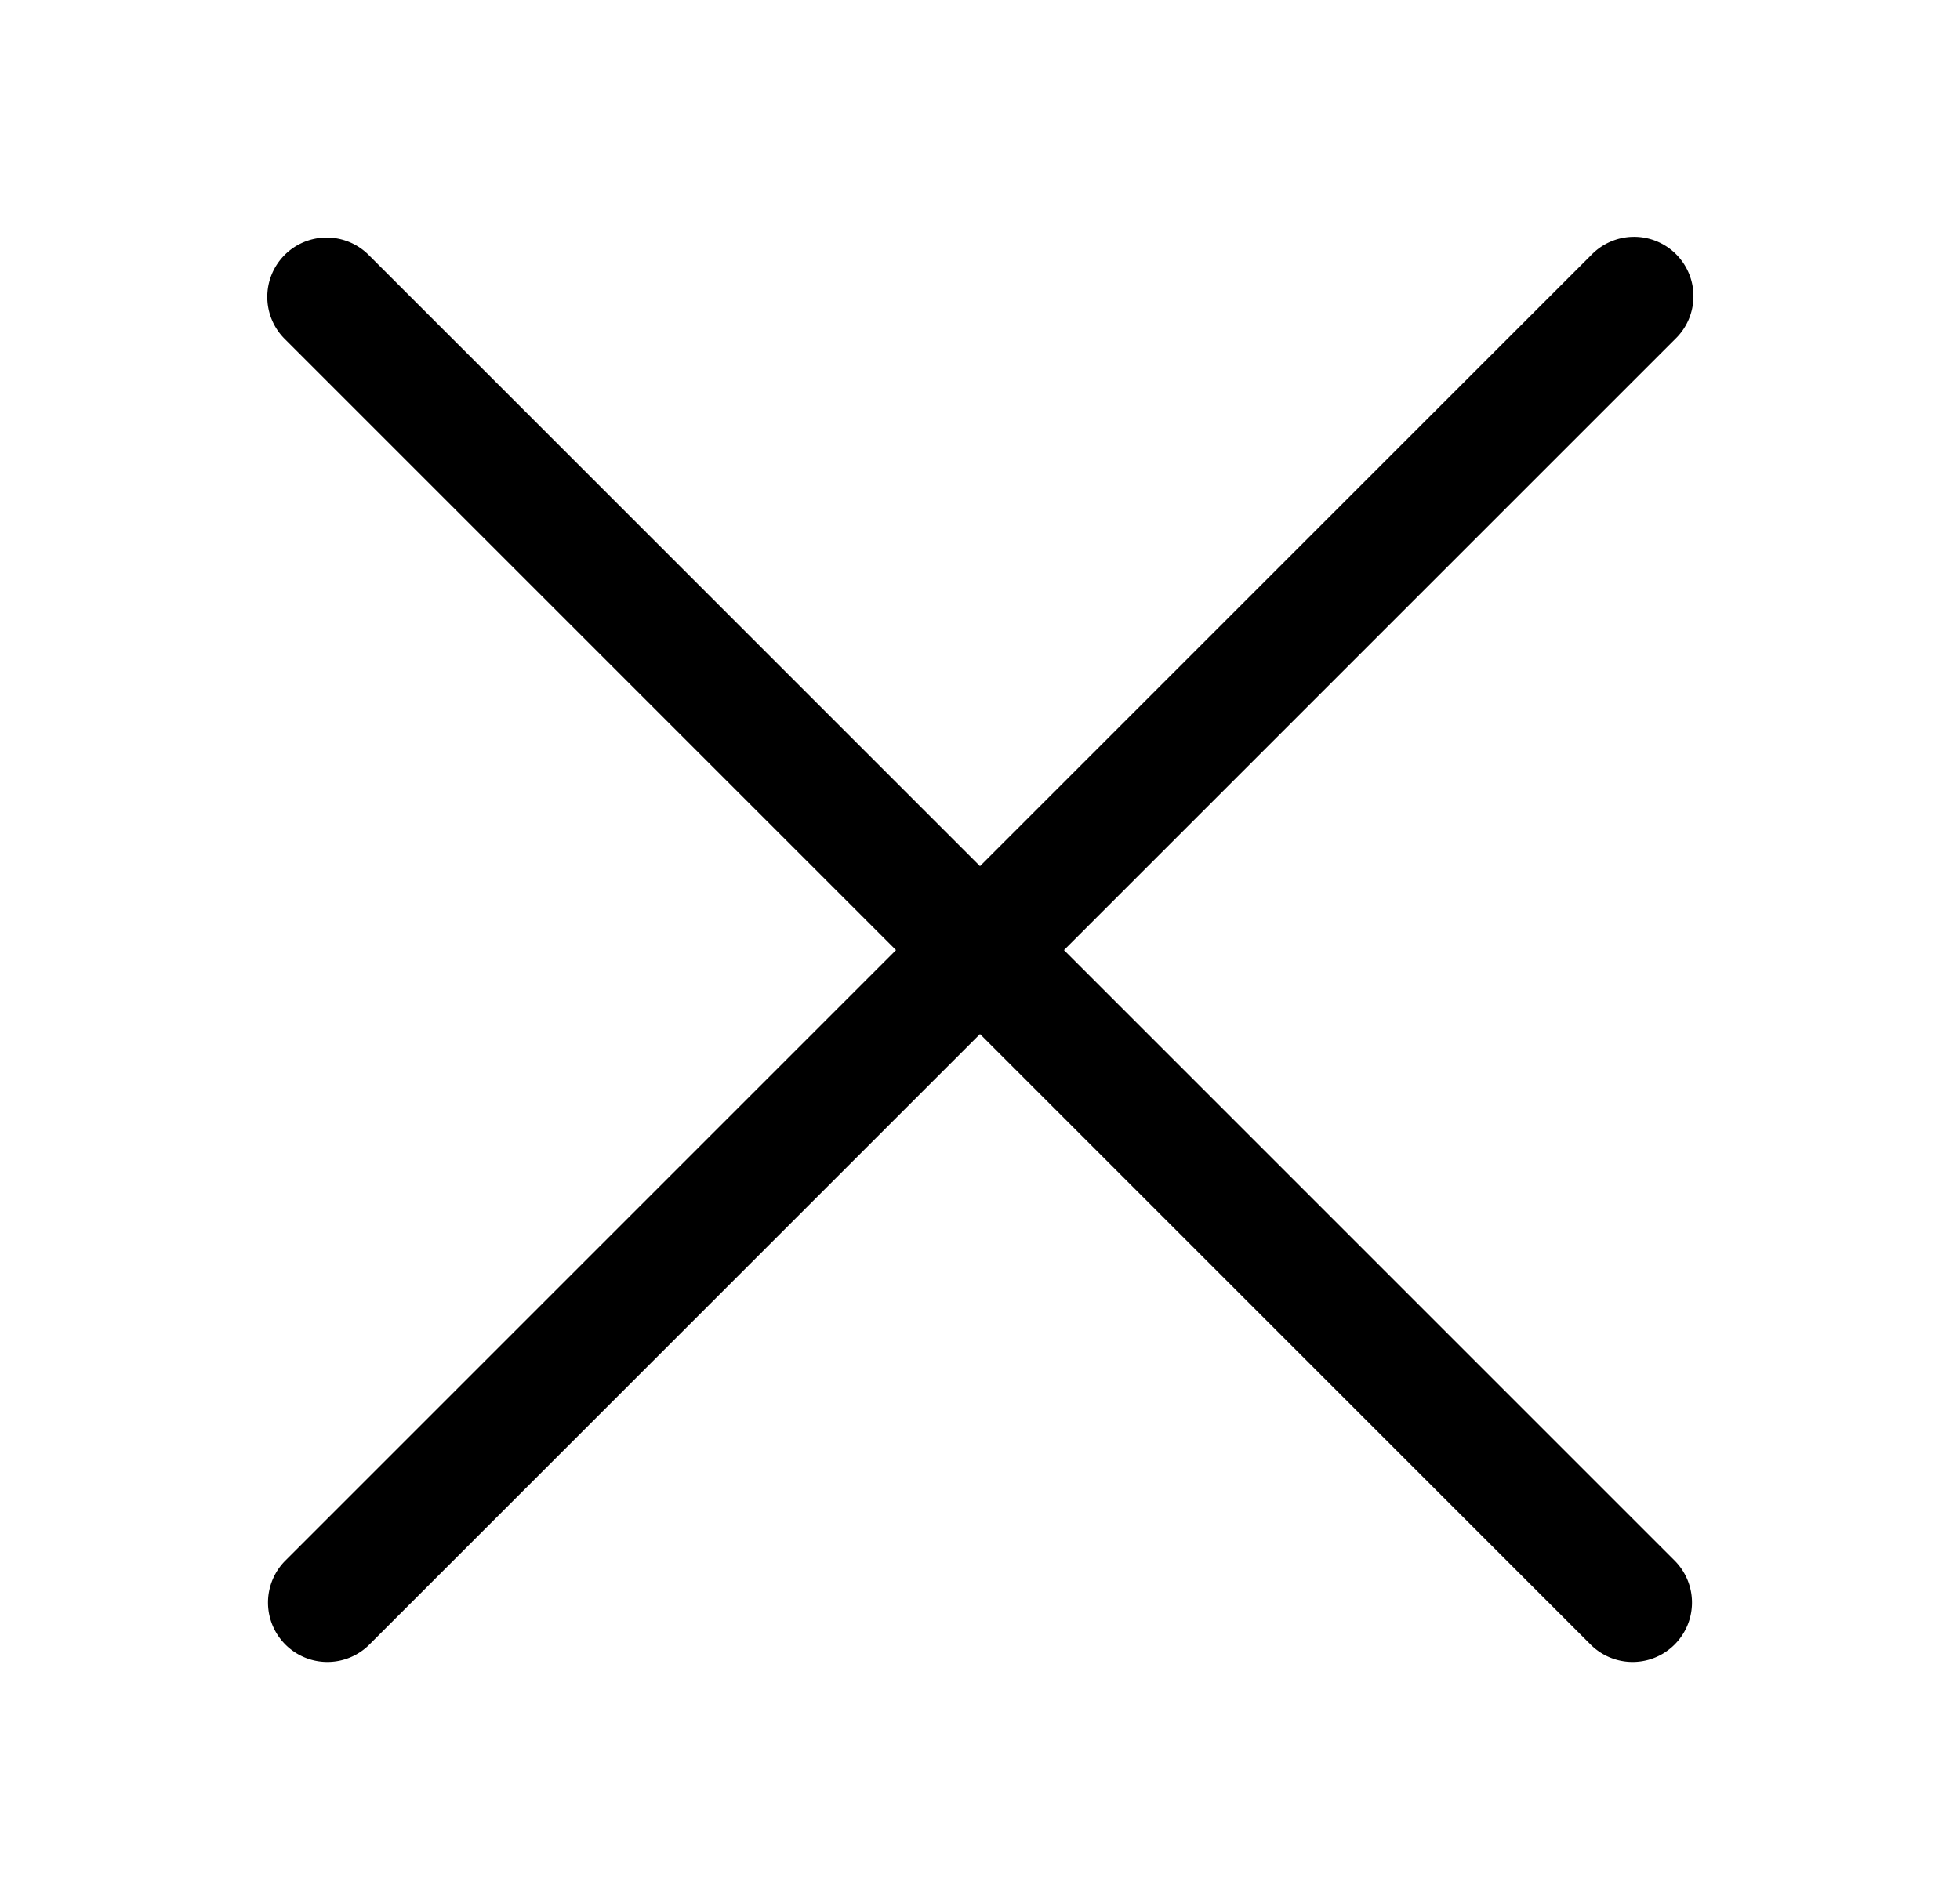 <svg fill="none" xmlns="http://www.w3.org/2000/svg" viewBox="0 0 33 32">
  <path fill-rule="evenodd" clip-rule="evenodd" d="M4.793 4.293a1 1 0 0 1 1.414 0L16.5 14.586 26.793 4.293a1 1 0 1 1 1.414 1.414L17.914 16l10.293 10.293a1 1 0 0 1-1.414 1.414L16.5 17.414 6.207 27.707a1 1 0 0 1-1.414-1.414L15.086 16 4.793 5.707a1 1 0 0 1 0-1.414Z" fill="currentColor"/>
</svg>

